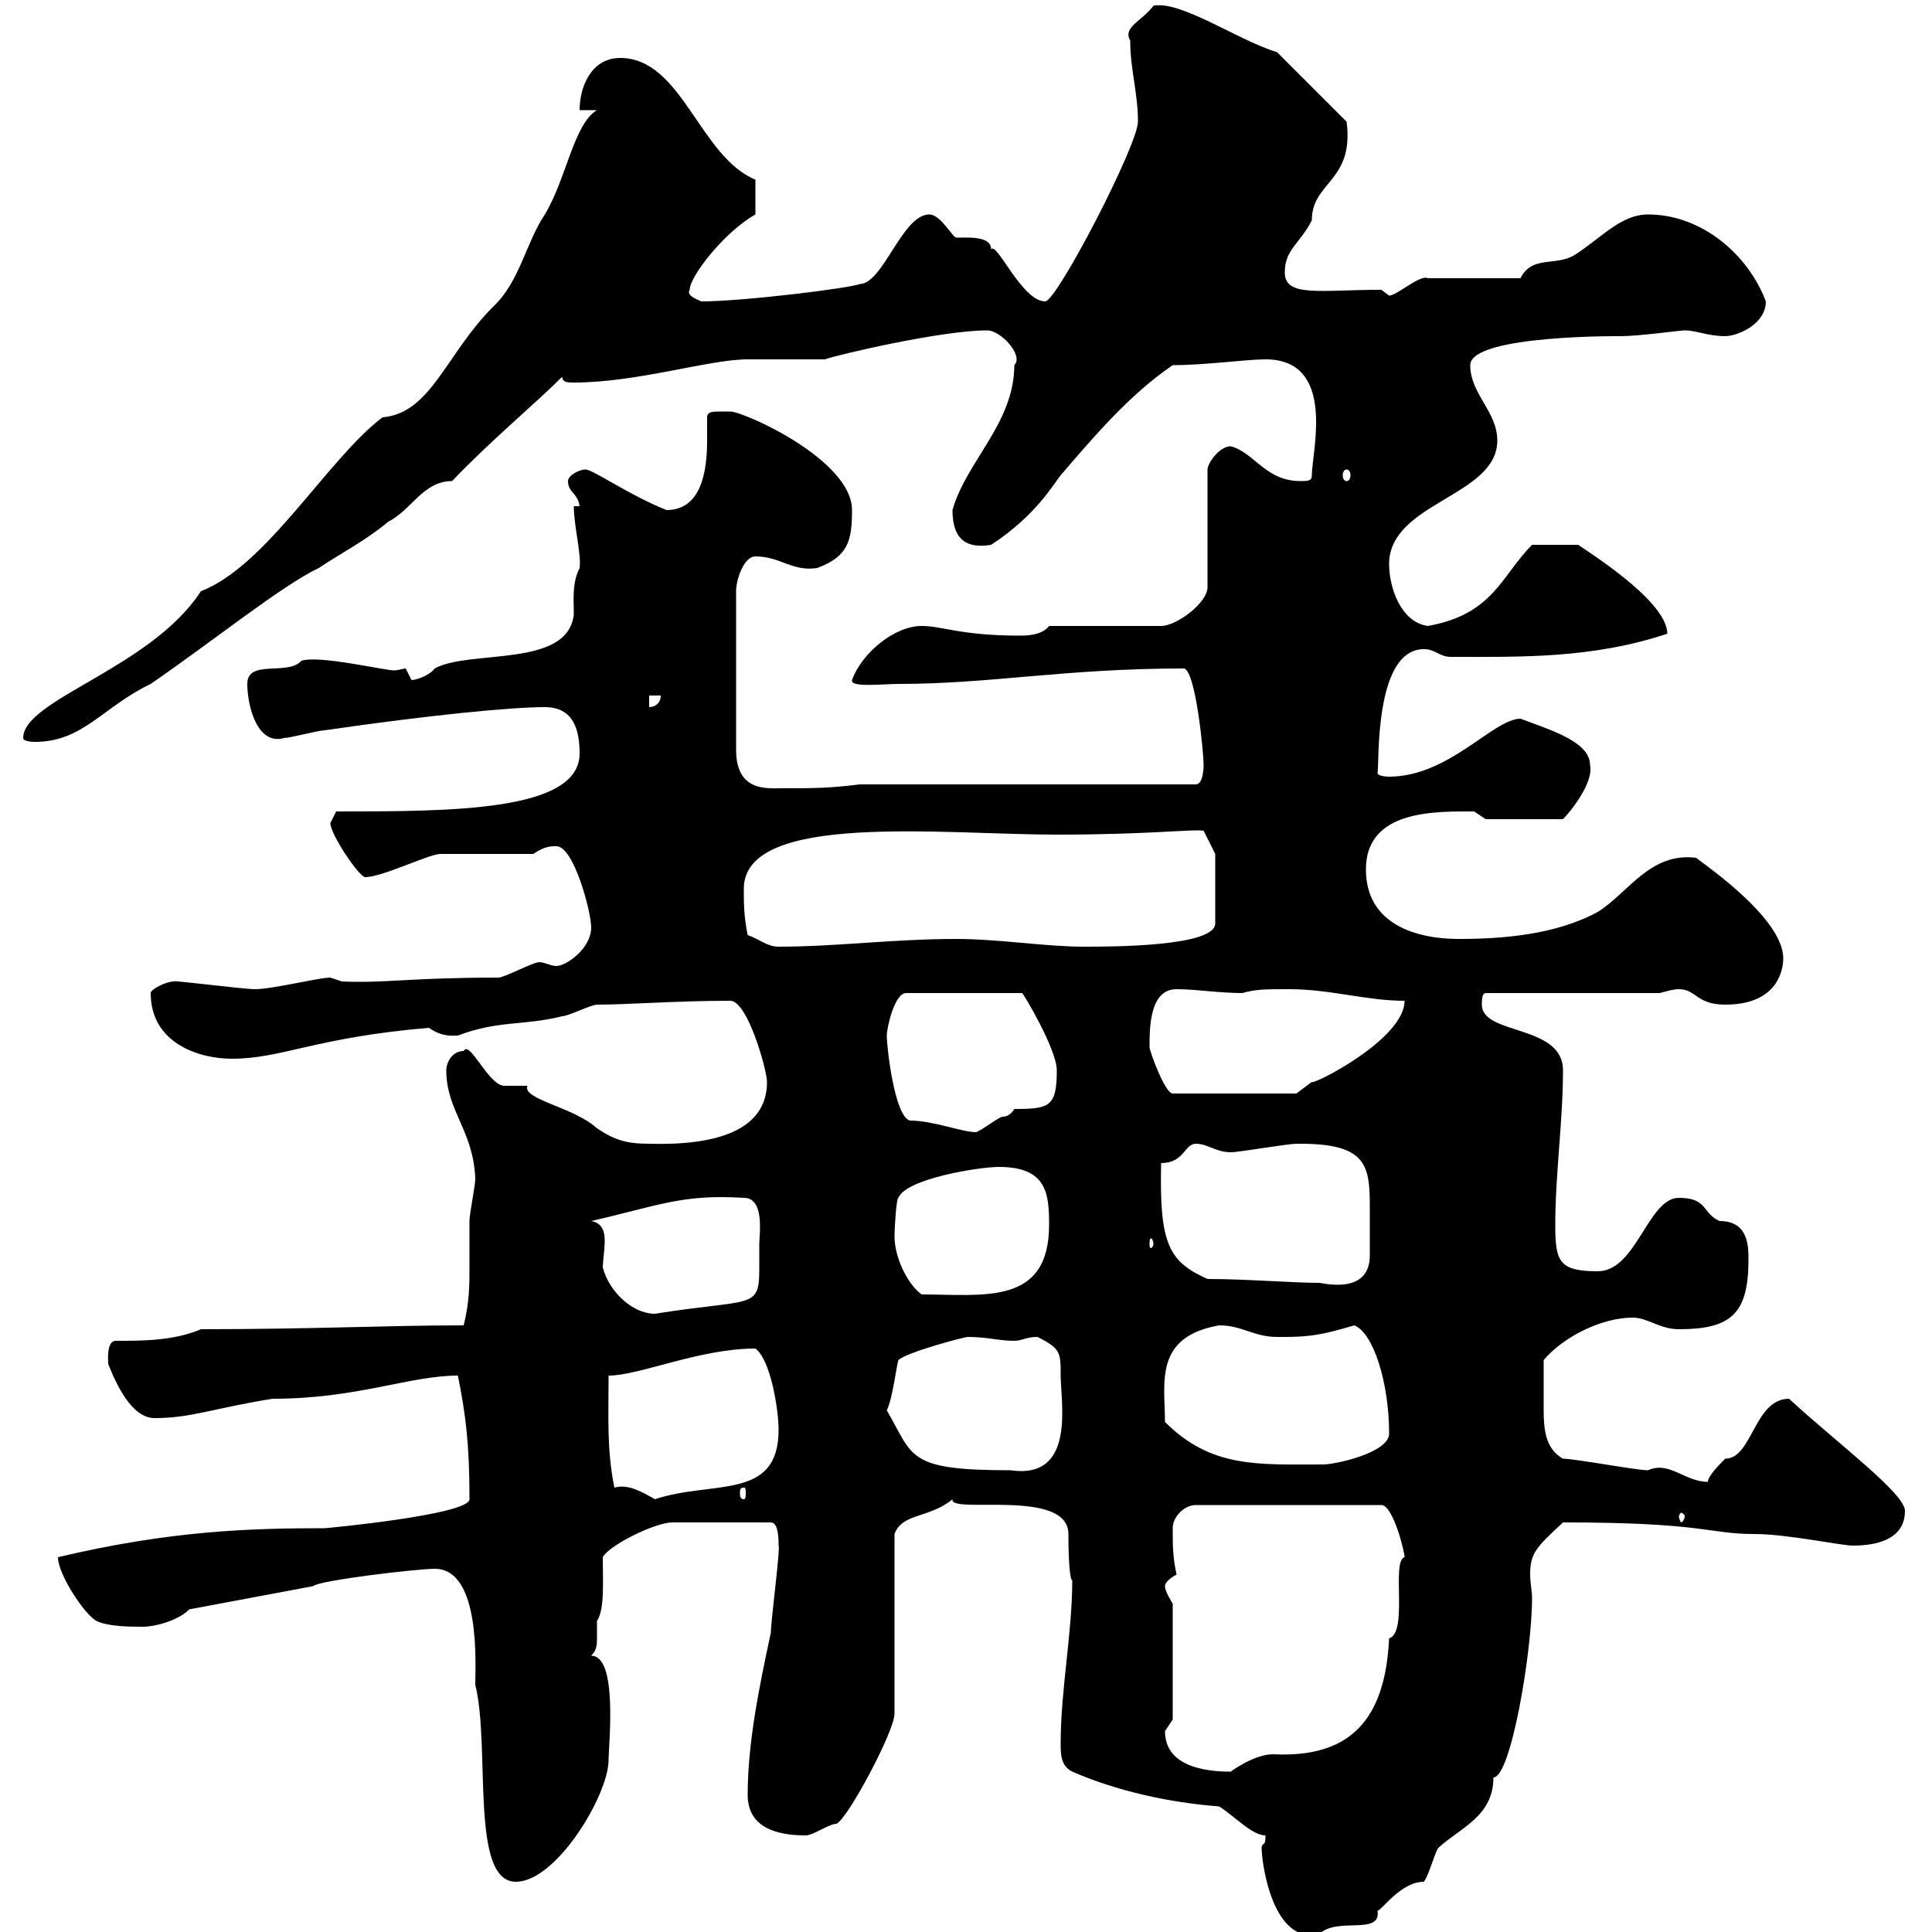 <svg xmlns="http://www.w3.org/2000/svg" xmlns:xlink="http://www.w3.org/1999/xlink" width="300" height="300"><path d="M195.90 286.80C195.90 289.50 197.70 302.10 204.90 300.30C207.60 297.60 214.50 300.60 213.90 296.70C214.50 296.70 217.50 292.20 221.10 292.20C222 291 222.90 287.10 223.50 286.80C226.80 283.80 231.90 282 231.90 276C234.60 276 237.90 256.50 237.90 248.10C237.90 247.20 237.60 245.70 237.60 244.50C237.60 241.20 238.50 240.30 242.70 236.40C264.90 236.40 265.20 238.20 272.40 238.20C277.50 238.20 285.90 240 287.70 240C291.30 240 295.80 239.10 295.80 234.60C295.80 231.90 285.30 224.10 277.80 217.20C272.40 217.20 272.10 226.50 267.90 226.50C267 227.40 265.20 229.20 265.20 230.10C261.60 230.10 259.20 226.80 255.90 228.30C254.10 228.30 244.50 226.50 242.70 226.50C240 225 239.70 222 239.70 219C239.70 216.60 239.70 215.40 239.70 211.20C242.70 207.60 248.70 204.60 253.50 204.60C255.90 204.60 257.70 206.40 260.70 206.40C268.80 206.40 271.50 204 271.50 195.60C271.50 193.50 271.50 189.60 267 189.60C264.30 188.40 265.20 186 260.70 186C255.90 186 254.10 197.40 248.10 197.40C242.10 197.40 241.50 195.90 241.50 190.20C241.50 182.40 242.70 174 242.70 166.20C242.70 159 230.10 160.80 230.10 156C230.10 155.40 230.10 154.20 230.70 154.20L257.70 154.20C258.90 153.90 259.80 153.60 260.70 153.60C263.40 153.60 263.40 156 267.90 156C276.90 156 276.90 149.40 276.90 148.80C276.90 142.20 263.10 133.20 263.40 133.20C256.20 132.30 252.90 138.60 248.10 141.60C241.50 145.20 233.10 145.80 226.50 145.80C220.20 145.80 212.10 143.70 212.10 135C212.10 125.70 222.90 126 228.90 126C228.90 126 230.70 127.20 230.70 127.20L242.70 127.20C243.90 126 247.50 121.50 246.90 118.80C246.90 115.20 240.90 113.40 236.10 111.60C231.90 111.60 225 120.60 215.70 120.60C215.70 120.60 213.90 120.60 213.90 120C214.20 118.80 213.30 100.80 221.10 100.80C222.90 100.80 223.50 102 225.30 102C236.10 102 247.20 102.30 258.90 98.40C258.90 93 244.80 84.60 245.10 84.60C243.90 84.60 241.50 84.60 237.90 84.60C233.10 89.40 231.90 95.40 221.70 97.20C217.50 96.60 215.70 91.20 215.70 87.60C215.70 78 232.50 77.10 232.50 68.40C232.50 63.90 228.30 61.20 228.30 56.70C228.30 51.90 252.60 52.20 251.70 52.20C254.40 52.20 261 51.30 261.60 51.30C263.40 51.30 265.20 52.20 267.90 52.20C269.70 52.20 274.20 50.40 274.20 46.80C271.50 39.60 264.30 33.30 255.90 33.30C251.70 33.30 248.70 36.90 244.50 39.60C241.50 41.40 237.90 39.60 236.10 43.20L221.70 43.20C220.50 42.60 216.90 45.90 215.70 45.90L214.50 45C204.90 45 199.50 46.20 199.50 42.30C199.50 38.70 201.90 37.80 203.70 34.20C203.70 28.20 210.30 28.20 209.10 18.90L198.30 8.10C192.30 6.30 183.30 0 179.10 0.90C177.30 3.30 174.30 4.20 175.50 6.30C175.50 10.80 176.70 14.40 176.70 18.90C176.70 22.50 164.10 46.80 162.30 46.80C158.70 46.80 154.80 37.50 153.90 38.70C153.90 36.60 150.30 36.90 148.50 36.90C147.90 36.90 146.10 33.30 144.30 33.30C140.10 33.30 137.10 44.10 133.50 44.10C132.30 44.70 115.50 46.80 108.90 46.80C108.30 46.50 106.50 45.90 107.10 45C107.10 42.90 112.50 36 117.30 33.30L117.30 27.90C108.60 24.30 105.90 9 96.30 9C91.80 9 90 13.50 90 17.10L92.70 17.10C89.10 19.20 87.90 27.90 84.60 33.30C81.60 37.80 80.70 43.80 76.50 47.70C69.30 54.90 66.90 64.20 59.40 64.80C51 71.10 41.40 87.90 31.20 91.80C23.40 103.80 3.60 108.60 3.60 114.60C3.60 115.20 5.40 115.20 5.40 115.20C12.90 115.20 15.90 109.80 23.40 106.20C33 99.60 43.80 90.90 49.50 88.20C53.10 85.80 56.70 84 60.30 81C63.90 79.20 65.70 74.70 70.20 74.70C76.20 68.40 83.10 62.70 87.30 58.50C87.30 59.40 88.20 59.40 89.10 59.40C99 59.40 110.10 55.80 116.10 55.80C117.30 55.80 126.90 55.80 128.10 55.80C129.60 55.20 146.10 51.30 153.30 51.30C155.40 51.30 159 55.20 157.50 56.70C157.50 65.70 150 71.70 147.90 79.20C147.90 84 150.30 85.20 153.90 84.60C160.80 80.10 163.50 75.30 164.70 73.80C170.10 67.50 175.50 61.20 182.10 56.70C187.20 56.70 193.50 55.80 196.50 55.80C207.60 55.80 203.70 70.20 203.70 73.80C203.70 74.70 203.10 74.70 201.90 74.70C196.50 74.70 194.70 70.20 191.10 69.30C189.30 69.30 187.50 72 187.50 72.90L187.50 91.20C187.50 93.60 182.70 97.20 180.30 97.20L162.90 97.20C162 98.40 160.20 98.70 158.40 98.70C149.10 98.70 146.40 97.20 143.10 97.20C138.90 97.20 133.80 101.40 132.30 105.60C132 106.80 137.10 106.20 139.50 106.20C153.90 106.20 165.30 103.80 183.90 103.80C185.70 104.40 186.90 117 186.90 118.80C186.90 118.80 186.90 121.80 185.70 121.80L133.50 121.80C128.70 122.40 126.30 122.40 121.50 122.40C119.10 122.40 114.30 123 114.30 116.40L114.30 91.80C114.30 90 115.50 86.40 117.30 86.40C121.20 86.40 123 88.80 126.90 88.20C131.70 86.40 132.30 84 132.30 79.20C132.30 71.40 115.50 63.90 113.40 63.90C113.40 63.90 112.50 63.90 111.90 63.90C110.70 63.90 109.80 63.90 109.80 64.80C109.80 66 109.80 67.20 109.80 68.40C109.80 73.20 108.90 79.20 103.50 79.20C97.50 76.80 92.10 72.90 90.90 72.90C90 72.90 88.20 73.80 88.20 74.70C88.20 76.50 89.70 76.50 90 78.60L89.10 78.60C89.10 81.60 90.30 86.10 90 88.20C88.80 90.60 89.10 93 89.10 95.40C88.20 103.80 72.90 100.80 67.50 103.80C66.60 105 64.50 105.60 63.90 105.60C63.90 105.60 63 103.80 63 103.80C62.70 103.80 61.80 104.10 61.20 104.10C59.70 104.10 49.50 101.70 46.80 102.60C44.70 105 38.40 102.30 38.40 106.20C38.40 109.50 39.90 115.80 44.10 114.60C45 114.60 49.50 113.40 50.40 113.40C66.90 111 79.50 109.80 84.60 109.80C89.10 109.80 90 113.40 90 117C90 126 70.20 126 52.20 126C52.20 126 51.30 127.80 51.30 127.80C51.30 129.60 55.80 136.20 56.70 136.20C59.40 136.20 66.60 132.60 68.40 132.60L82.80 132.60C84.60 131.40 85.50 131.40 86.40 131.40C89.10 131.40 91.80 141.60 91.80 144C91.80 147.30 87.90 150 86.40 150C85.50 150 84.60 149.40 83.70 149.40C82.80 149.40 78.30 151.80 77.40 151.80C63.60 151.80 59.70 152.70 53.10 152.40C53.10 152.40 51.30 151.80 51.30 151.80C49.50 151.80 42.30 153.60 39.60 153.60C37.80 153.60 26.10 152.10 27 152.40C25.80 152.40 23.40 153.60 23.40 154.20C23.40 162 30.90 164.40 36 164.40C43.80 164.40 48.90 161.10 66.60 159.60C68.70 161.10 70.50 160.80 71.10 160.80C77.40 158.40 81.30 159.30 87.30 157.80C88.20 157.80 91.80 156 92.70 156C97.50 156 105 155.40 113.40 155.40C116.10 155.40 119.10 166.20 119.10 168C119.10 175.50 111.30 177.90 100.80 177.60C97.20 177.60 95.40 177 92.70 175.20C89.10 171.90 81 170.70 81.90 168.60C81.90 168.60 78.30 168.60 78.30 168.60C75.90 168.60 72.90 161.40 72 163.20C70.20 163.20 69.30 165 69.30 166.20C69.30 172.50 73.50 175.50 73.80 183C73.80 184.20 72.90 188.40 72.90 189.60C72.90 192.30 72.90 194.40 72.90 196.80C72.90 199.50 72.90 202.20 72 205.80C60 205.80 48.60 206.40 31.20 206.40C27 208.20 22.20 208.20 18 208.20C16.50 208.20 16.80 211.20 16.80 211.80C18 214.80 20.40 220.20 24 220.20C29.70 220.20 33 218.70 42.30 217.20C55.50 217.20 63.60 213.60 71.10 213.60C72.30 219.60 72.90 224.10 72.90 232.80C72.90 235.20 50.70 237.30 50.40 237.30C39.30 237.30 26.70 237.60 9 241.80C9 244.50 13.20 250.80 15 251.70C16.80 252.60 20.40 252.60 22.20 252.60C24 252.60 27.60 251.70 29.40 249.90L48.60 246.30C49.50 245.40 64.80 243.60 67.50 243.60C74.70 243.60 73.80 258.60 73.80 261.60C76.20 271.20 72.90 292.20 80.10 292.20C86.40 292.20 94.50 278.70 94.50 273.30C94.50 270.90 96 257.10 91.80 257.10C92.70 256.20 92.70 255.30 92.70 254.40C92.70 253.50 92.70 252.60 92.70 251.70C93.90 249.90 93.60 245.70 93.60 241.80C94.50 240 101.70 236.40 104.40 236.40L119.70 236.40C120.90 236.40 120.90 239.10 120.90 240C121.20 240.30 119.70 251.70 119.70 253.50C117.90 261.90 116.10 270.60 116.10 278.70C116.10 283.80 120.60 285 125.10 285C126.30 285 128.70 283.20 129.90 283.20C131.70 282.30 138.90 268.80 138.90 266.10L138.90 238.20C140.10 234.90 144.30 235.80 147.90 232.80C147.30 235.20 165.90 231 165.90 238.20C165.90 243 166.20 245.40 166.50 245.40C166.50 253.50 164.70 262.50 164.70 270.60C164.70 272.40 164.70 274.20 166.50 275.10C173.40 278.10 181.50 279.90 189.30 280.50C191.70 282 194.40 285 196.50 285C196.50 286.80 196.20 285.90 195.90 286.80ZM180.90 268.80C180.90 268.80 182.10 267 182.10 267L182.10 249C182.10 249 180.90 247.20 180.90 246.30C180.90 245.40 182.70 244.50 182.70 244.50C182.10 241.80 182.10 240 182.10 237.30C182.10 235.50 183.90 233.70 185.70 233.70L214.50 233.70C216.30 233.70 218.10 240.90 218.10 241.80C216 242.40 218.70 253.50 215.70 254.40C215.10 267 209.70 273 197.70 272.40C194.70 272.40 191.10 275.10 191.10 275.10C186.90 275.10 180.90 274.20 180.90 268.80ZM261.60 235.50C261.60 235.80 261.30 236.40 261 236.40C261 236.40 260.70 235.80 260.70 235.50C260.70 235.20 261 234.90 261 234.90C261.30 234.90 261.60 235.20 261.60 235.50ZM95.40 231C94.20 225 94.50 220.20 94.50 213.60C99.30 213.60 108.60 209.40 117.30 209.40C119.70 211.20 120.90 219 120.90 222C120.90 233.10 110.70 229.80 101.70 232.80C99.60 231.60 97.50 230.40 95.40 231ZM115.50 231C115.80 231 115.80 231.30 115.80 231.90C115.80 232.20 115.80 232.80 115.50 232.80C114.90 232.80 114.90 232.20 114.90 231.90C114.90 231.30 114.90 231 115.50 231ZM137.70 219C138.60 217.20 139.20 212.10 139.50 211.20C140.70 210 149.70 207.60 150.30 207.60C153.30 207.60 155.10 208.20 157.50 208.20C158.70 208.20 159.30 207.60 161.10 207.60C164.70 209.40 164.70 210 164.70 213.60C164.70 217.80 167.10 229.80 156.90 228.30C140.70 228.30 141.90 226.20 137.70 219ZM180.90 220.80C180.90 214.80 179.10 207.60 189.30 205.80C192.90 205.80 194.70 207.60 198.30 207.60C202.50 207.60 204.30 207.60 210.30 205.80C213.30 207 215.70 214.80 215.70 222.60C215.70 225.60 207.30 227.40 205.50 227.40C195.30 227.40 188.10 228 180.90 220.80ZM91.80 189.60C102.30 187.20 105.90 185.40 115.50 186C118.80 186 117.90 191.70 117.90 193.20C117.90 195 117.90 195.90 117.90 197.10C117.90 203.40 116.70 201.60 101.70 204C98.10 204 94.50 200.40 93.60 196.80C93.60 195.90 93.90 194.10 93.90 192.60C93.90 191.40 93.60 189.90 91.80 189.60ZM138.90 192C138.90 190.50 139.20 186 139.50 186C140.70 183 152.10 181.20 155.10 181.20C162.60 181.20 162.90 185.40 162.90 190.20C162.90 202.80 152.70 201 143.10 201C140.70 199.20 138.90 195 138.90 192ZM187.50 198.60C181.50 195.90 180 193.20 180.30 180.60C183.90 180.60 183.90 177.60 185.70 177.60C187.80 177.60 189.30 179.40 192.30 178.80C192.90 178.80 200.10 177.60 201.30 177.60C201.30 177.60 201.30 177.60 201.90 177.60C212.10 177.60 212.70 180.90 212.70 187.20C212.70 188.70 212.70 190.50 212.70 191.40C212.70 192.30 212.70 193.50 212.70 195C212.70 197.70 211.20 200.40 204.90 199.20C200.70 199.20 193.50 198.60 187.50 198.60ZM179.10 193.20C179.10 193.50 178.80 193.80 178.80 193.80C178.50 193.80 178.50 193.50 178.50 193.20C178.50 192.60 178.50 192.30 178.80 192.30C178.80 192.30 179.10 192.60 179.10 193.20ZM137.70 160.80C137.70 159.60 138.90 154.20 140.70 154.20L158.70 154.20C158.70 153.90 164.10 162.90 164.10 166.20C164.10 171.90 162.90 172.20 157.50 172.20C157.50 172.20 156.90 173.40 155.70 173.40C155.10 173.40 152.10 175.80 151.50 175.80C149.40 175.80 144.90 174 141.30 174C138.90 173.40 137.70 162.60 137.70 160.80ZM178.50 162.60C178.50 159.60 178.50 153.60 182.70 153.60C185.70 153.60 189.30 154.20 192.90 154.20C195 153.60 196.50 153.60 200.10 153.60C206.70 153.60 212.10 155.40 218.10 155.40C218.10 161.40 203.70 168.60 203.70 168C203.70 168 201.30 169.80 201.30 169.80L182.10 169.80C180.90 169.80 178.50 163.20 178.50 162.60ZM116.10 145.20C115.50 142.20 115.50 140.40 115.50 138C115.50 126 146.40 129.60 164.10 129.60C178.50 129.60 185.40 128.70 186.90 129L188.70 132.60L188.70 143.40C188.70 147 172.50 147 168.30 147C162.30 147 155.10 145.80 148.50 145.80C138.60 145.80 129.90 147 120.90 147C119.10 147 117.90 145.80 116.10 145.20ZM100.80 108L102.60 108C102.60 109.20 101.70 109.80 100.80 109.80ZM209.10 72.90C209.40 72.90 209.70 73.20 209.70 73.80C209.70 74.40 209.40 74.70 209.10 74.70C208.80 74.70 208.50 74.40 208.50 73.80C208.50 73.20 208.80 72.90 209.10 72.90Z"/></svg>